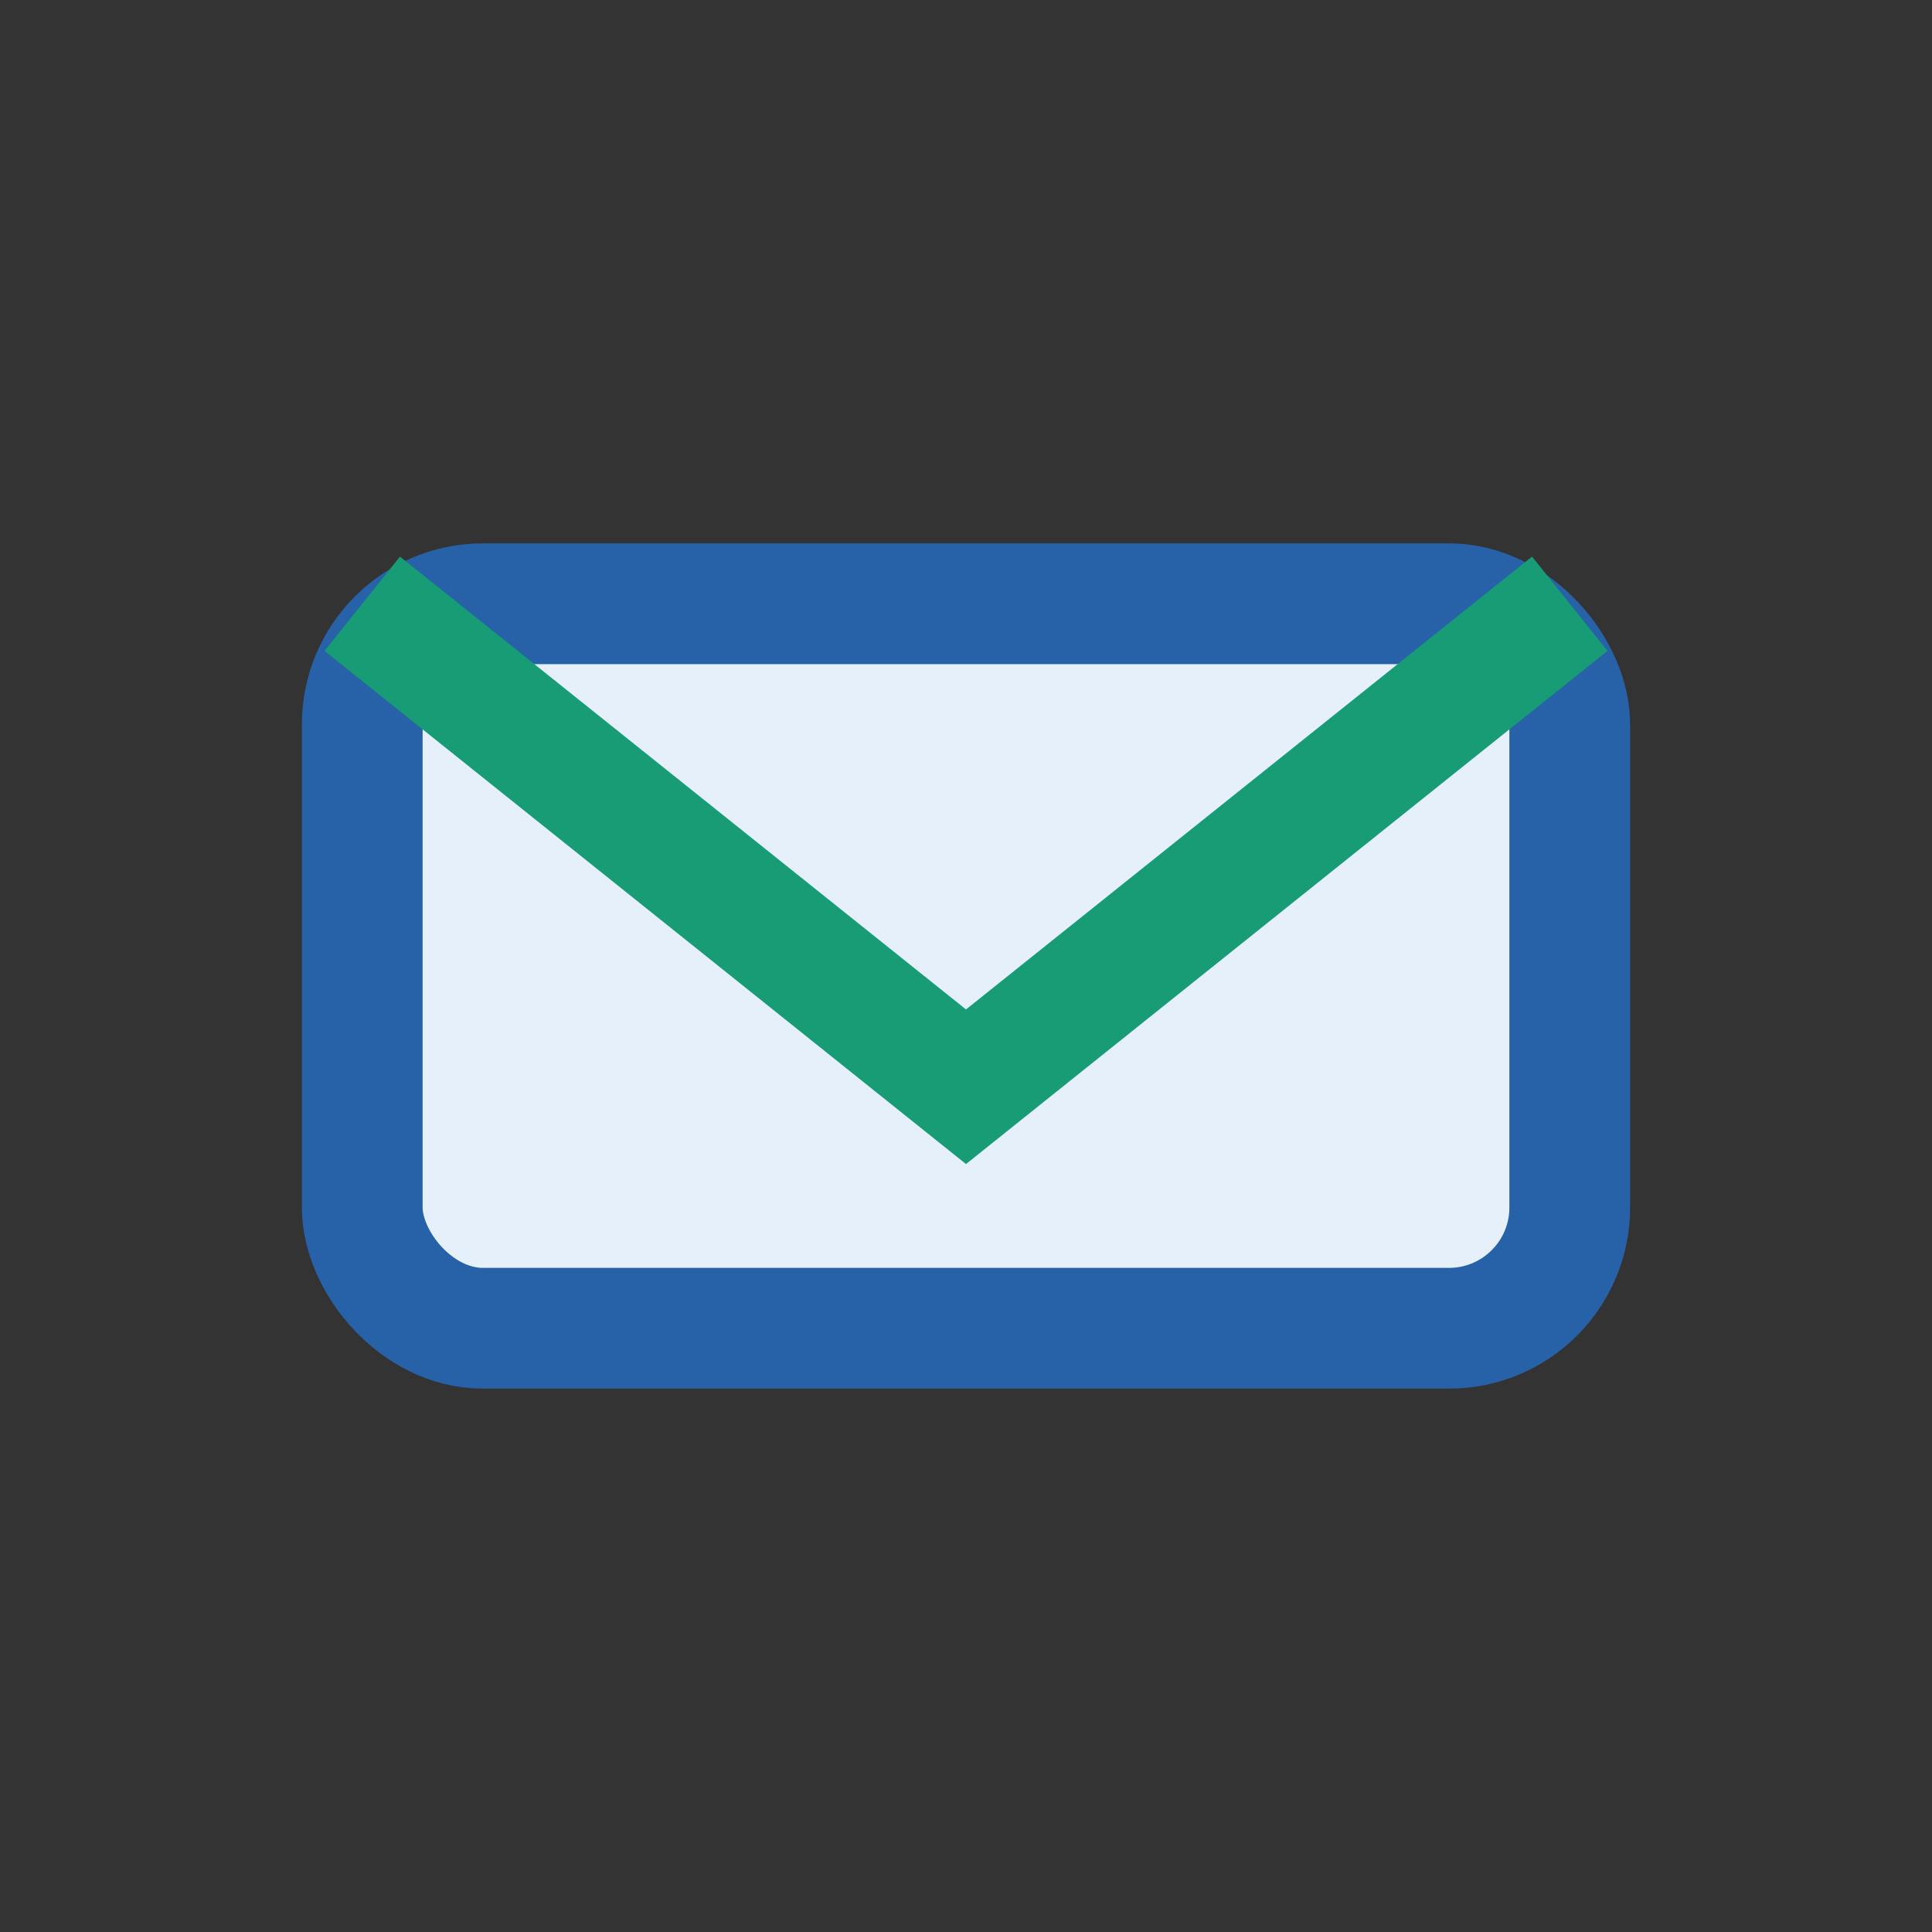 <?xml version="1.0" encoding="UTF-8"?>
<svg xmlns="http://www.w3.org/2000/svg" width="32" height="32" viewBox="0 0 32 32"><rect x="0" y="0" width="32" height="32" fill="#333333" stroke="none"/><rect x="6" y="10" width="20" height="12" rx="2" fill="#E5F0FB" stroke="#2762A8" stroke-width="2"/><path d="M6 10l10 8 10-8" fill="none" stroke="#179C75" stroke-width="2"/></svg>